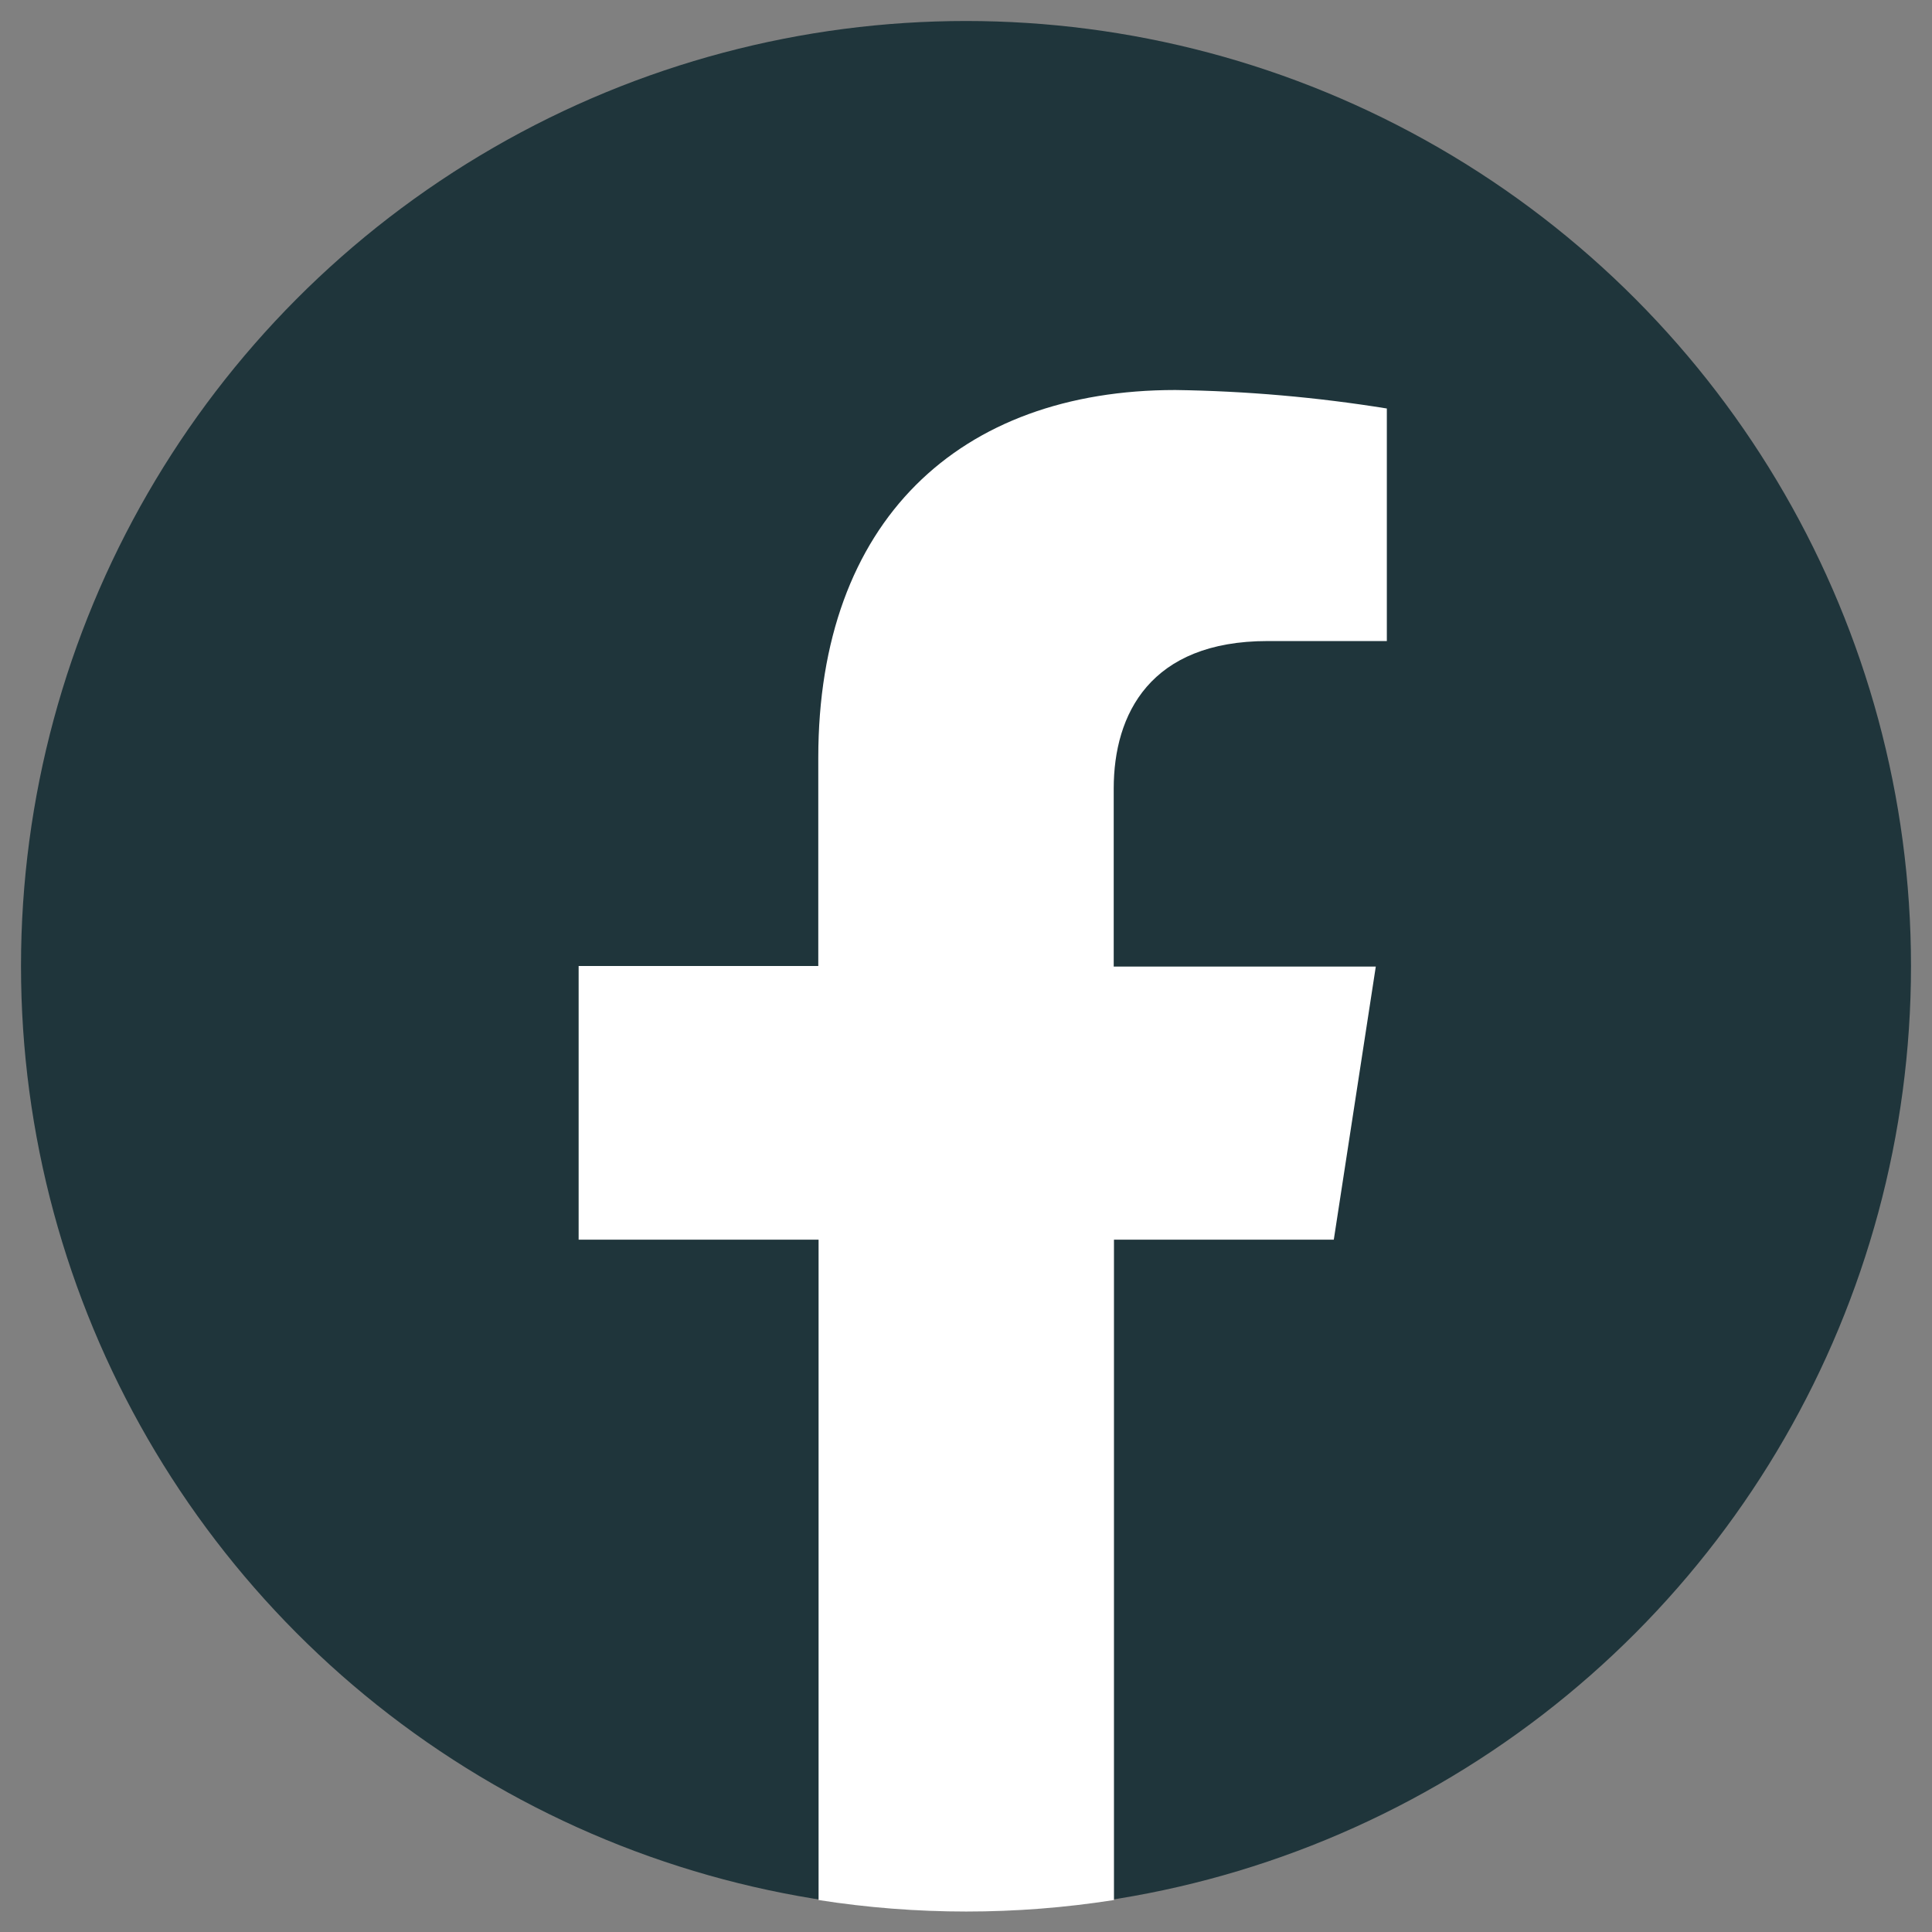 <svg width="46" height="46" viewBox="0 0 46 46" fill="none" xmlns="http://www.w3.org/2000/svg">
<rect x="0" y="0" width="46" height="46" fill="#808080" stroke="none"/>
<circle cx="23" cy="23" r="22.5" fill="#1F353B"/>
<path d="M31.757 29.516L32.757 23.013H26.517V18.776C26.517 17 27.387 15.263 30.183 15.263H33.02V9.726C31.354 9.457 29.671 9.31 27.983 9.286C22.843 9.286 19.483 12.403 19.483 18.04V23H13.777V29.516H19.49V45.239C21.82 45.604 24.193 45.604 26.523 45.239V29.516H31.757Z" fill="white"/>
</svg>

